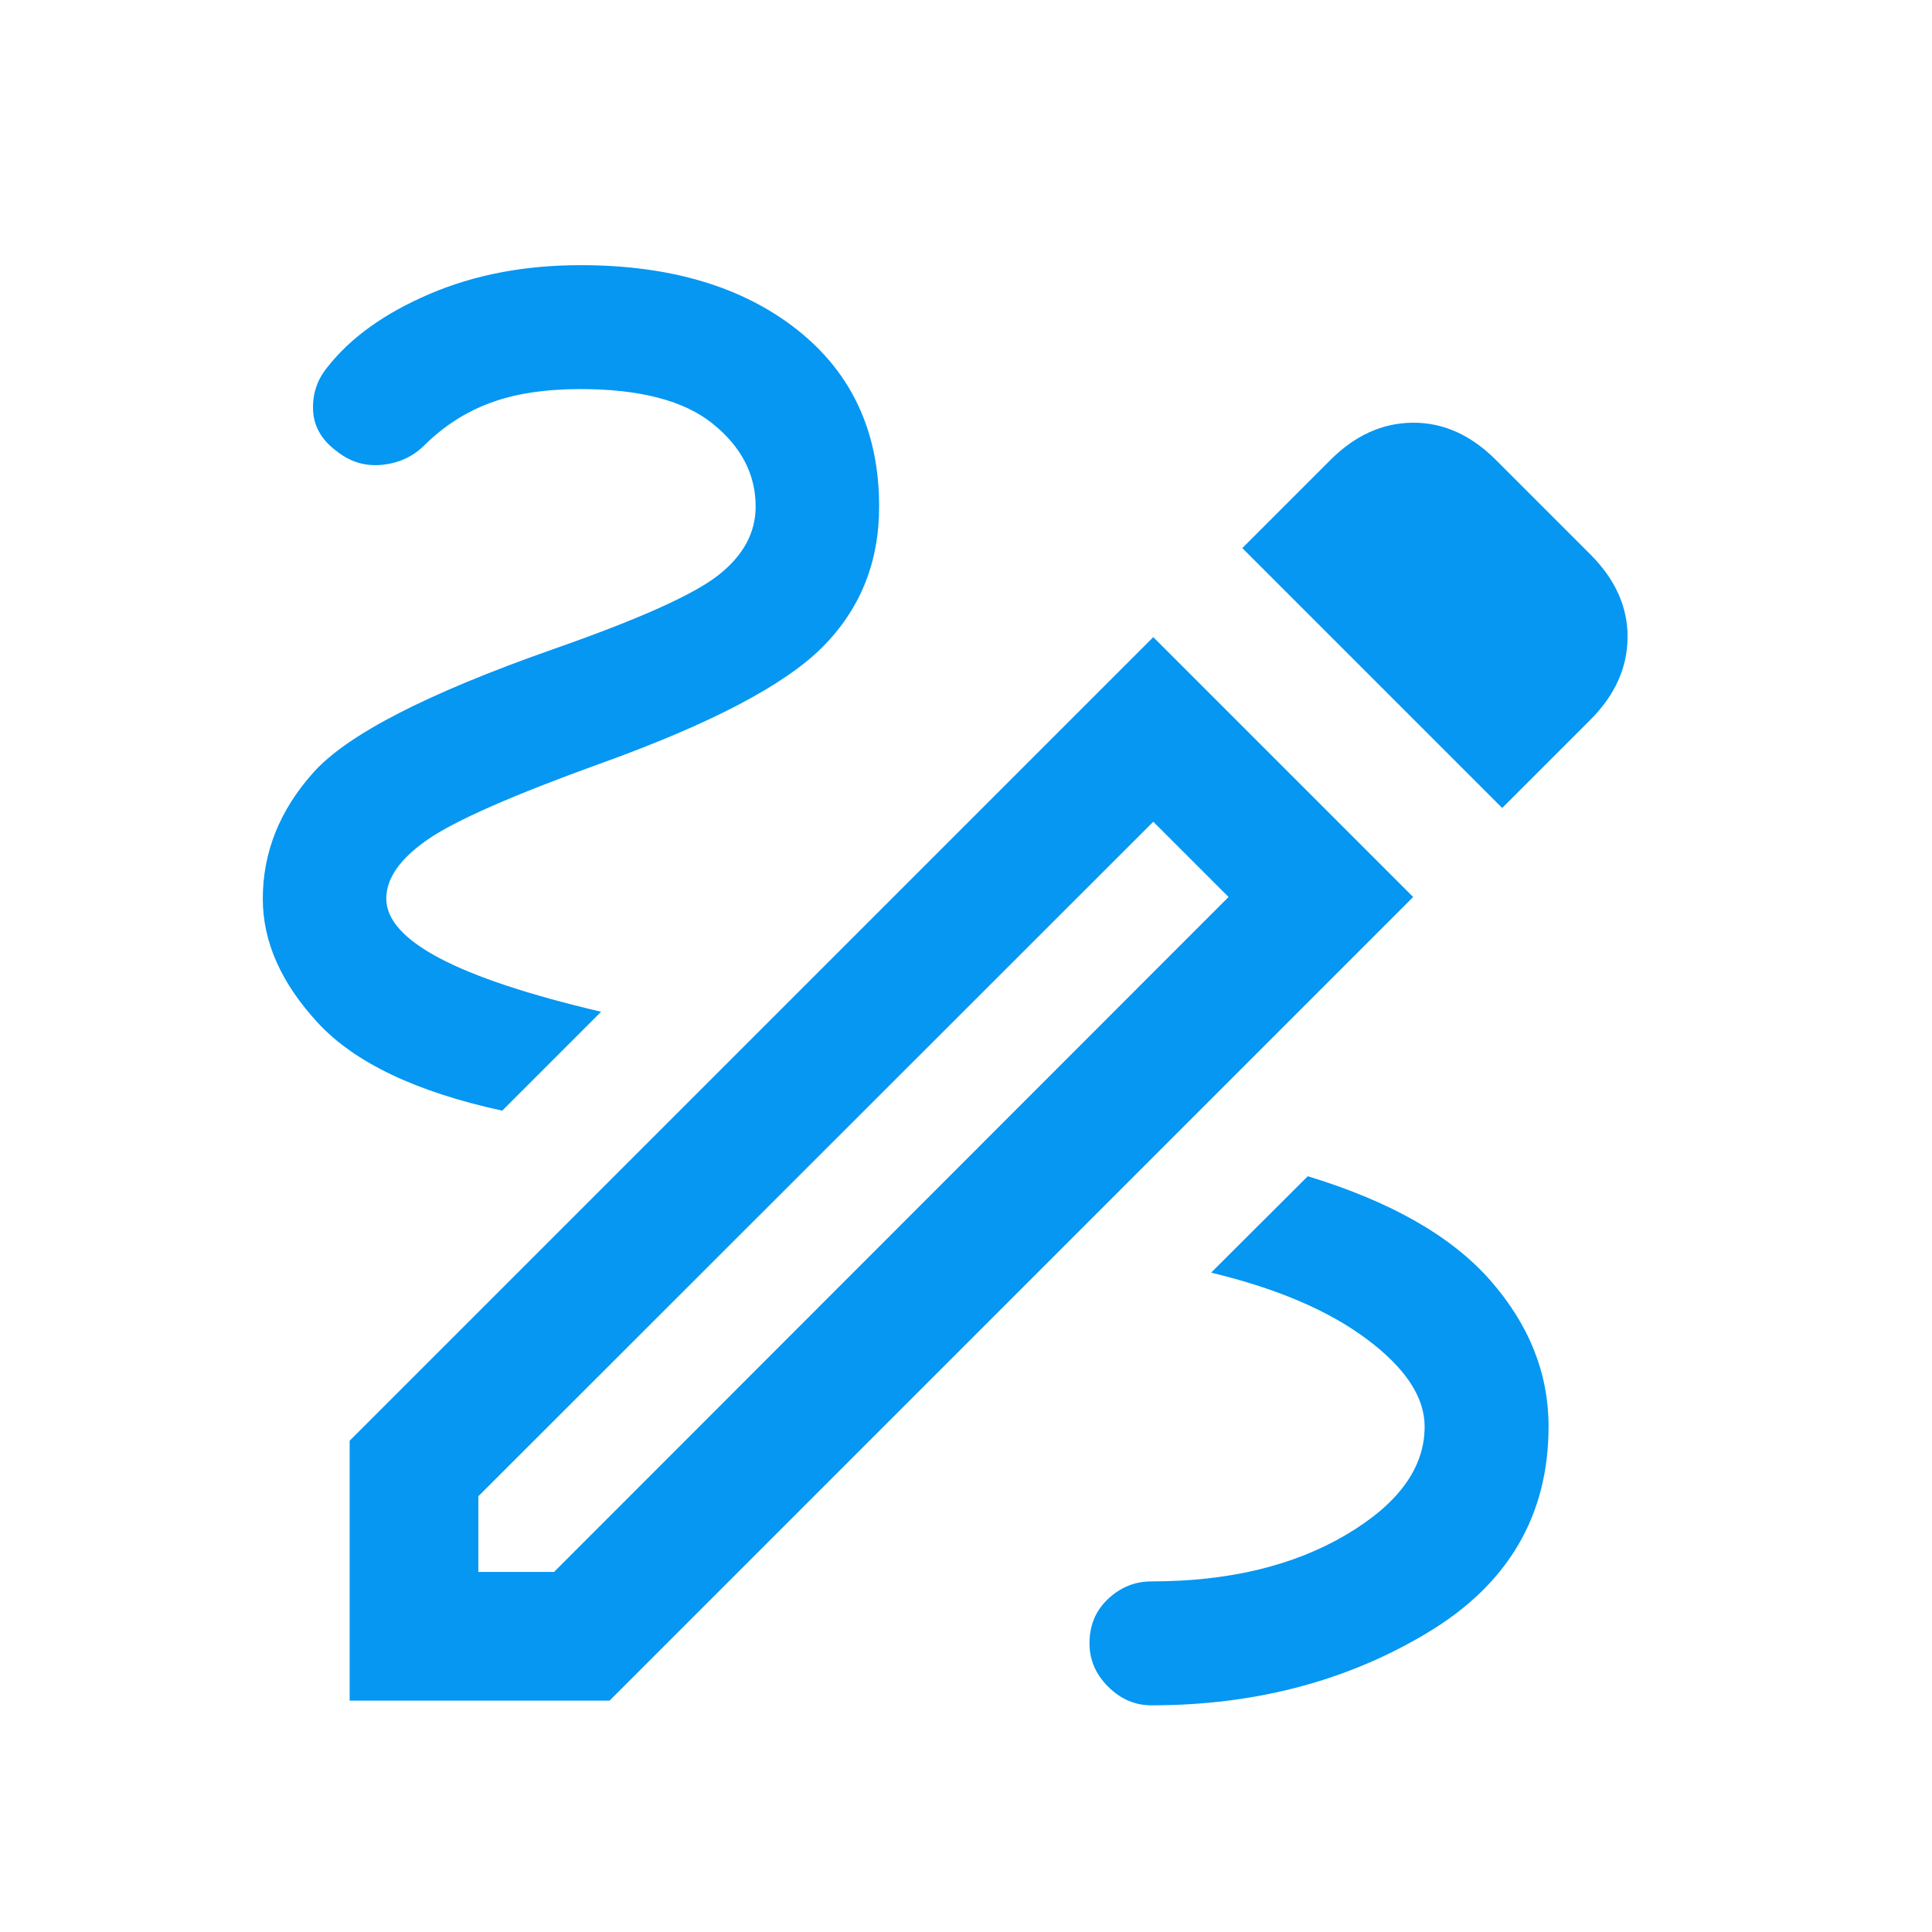 <svg width="49" height="49" xmlns="http://www.w3.org/2000/svg" xmlns:xlink="http://www.w3.org/1999/xlink" xml:space="preserve" overflow="hidden"><g transform="translate(-53 -324)"><g><g><g><g><path d="M82.203 367.251C81.786 367.251 81.42 367.093 81.105 366.778 80.789 366.463 80.632 366.097 80.632 365.679 80.632 365.222 80.789 364.846 81.105 364.551 81.42 364.255 81.786 364.108 82.203 364.108 84.154 364.108 85.796 363.715 87.13 362.931 88.465 362.146 89.132 361.23 89.132 360.181 89.132 359.435 88.646 358.698 87.674 357.97 86.703 357.241 85.384 356.677 83.717 356.277L86.168 353.832C88.273 354.473 89.817 355.354 90.8 356.476 91.783 357.598 92.275 358.832 92.275 360.177 92.275 362.436 91.252 364.179 89.207 365.408 87.162 366.637 84.827 367.251 82.203 367.251ZM65.737 352.169C63.556 351.694 61.999 350.953 61.065 349.945 60.132 348.937 59.665 347.887 59.665 346.797 59.665 345.614 60.095 344.544 60.953 343.587 61.812 342.63 63.828 341.592 67.001 340.475 69.177 339.715 70.582 339.087 71.215 338.591 71.849 338.095 72.165 337.513 72.165 336.847 72.165 336.031 71.802 335.331 71.076 334.746 70.351 334.161 69.232 333.868 67.722 333.868 66.832 333.868 66.074 333.983 65.449 334.213 64.823 334.442 64.265 334.799 63.773 335.283 63.487 335.573 63.13 335.742 62.701 335.788 62.272 335.834 61.885 335.719 61.542 335.445 61.157 335.162 60.957 334.814 60.94 334.399 60.923 333.985 61.048 333.618 61.315 333.299 61.898 332.558 62.758 331.943 63.895 331.456 65.032 330.969 66.309 330.725 67.725 330.725 70.008 330.725 71.84 331.273 73.223 332.367 74.606 333.462 75.297 334.956 75.297 336.847 75.297 338.261 74.818 339.449 73.86 340.411 72.902 341.373 71.03 342.356 68.244 343.359 66.006 344.167 64.539 344.812 63.842 345.296 63.145 345.779 62.797 346.278 62.797 346.792 62.797 347.32 63.245 347.822 64.141 348.298 65.037 348.773 66.405 349.228 68.245 349.661L65.737 352.169ZM91.099 344.492 84.508 337.901 86.746 335.663C87.371 335.039 88.068 334.725 88.837 334.721 89.605 334.717 90.305 335.031 90.937 335.663L93.337 338.063C93.969 338.695 94.283 339.395 94.279 340.163 94.275 340.932 93.961 341.629 93.337 342.254L91.099 344.492ZM65.132 363.868 67.052 363.868 84.159 346.75 82.25 344.841 65.132 361.948 65.132 363.868ZM61.868 367.132 61.868 360.54 82.25 340.159 88.841 346.75 68.46 367.132 61.868 367.132ZM82.25 344.841 84.159 346.75 82.25 344.841Z" fill="#0597F2" fill-rule="nonzero" fill-opacity="1"/></g></g></g></g></g></svg>